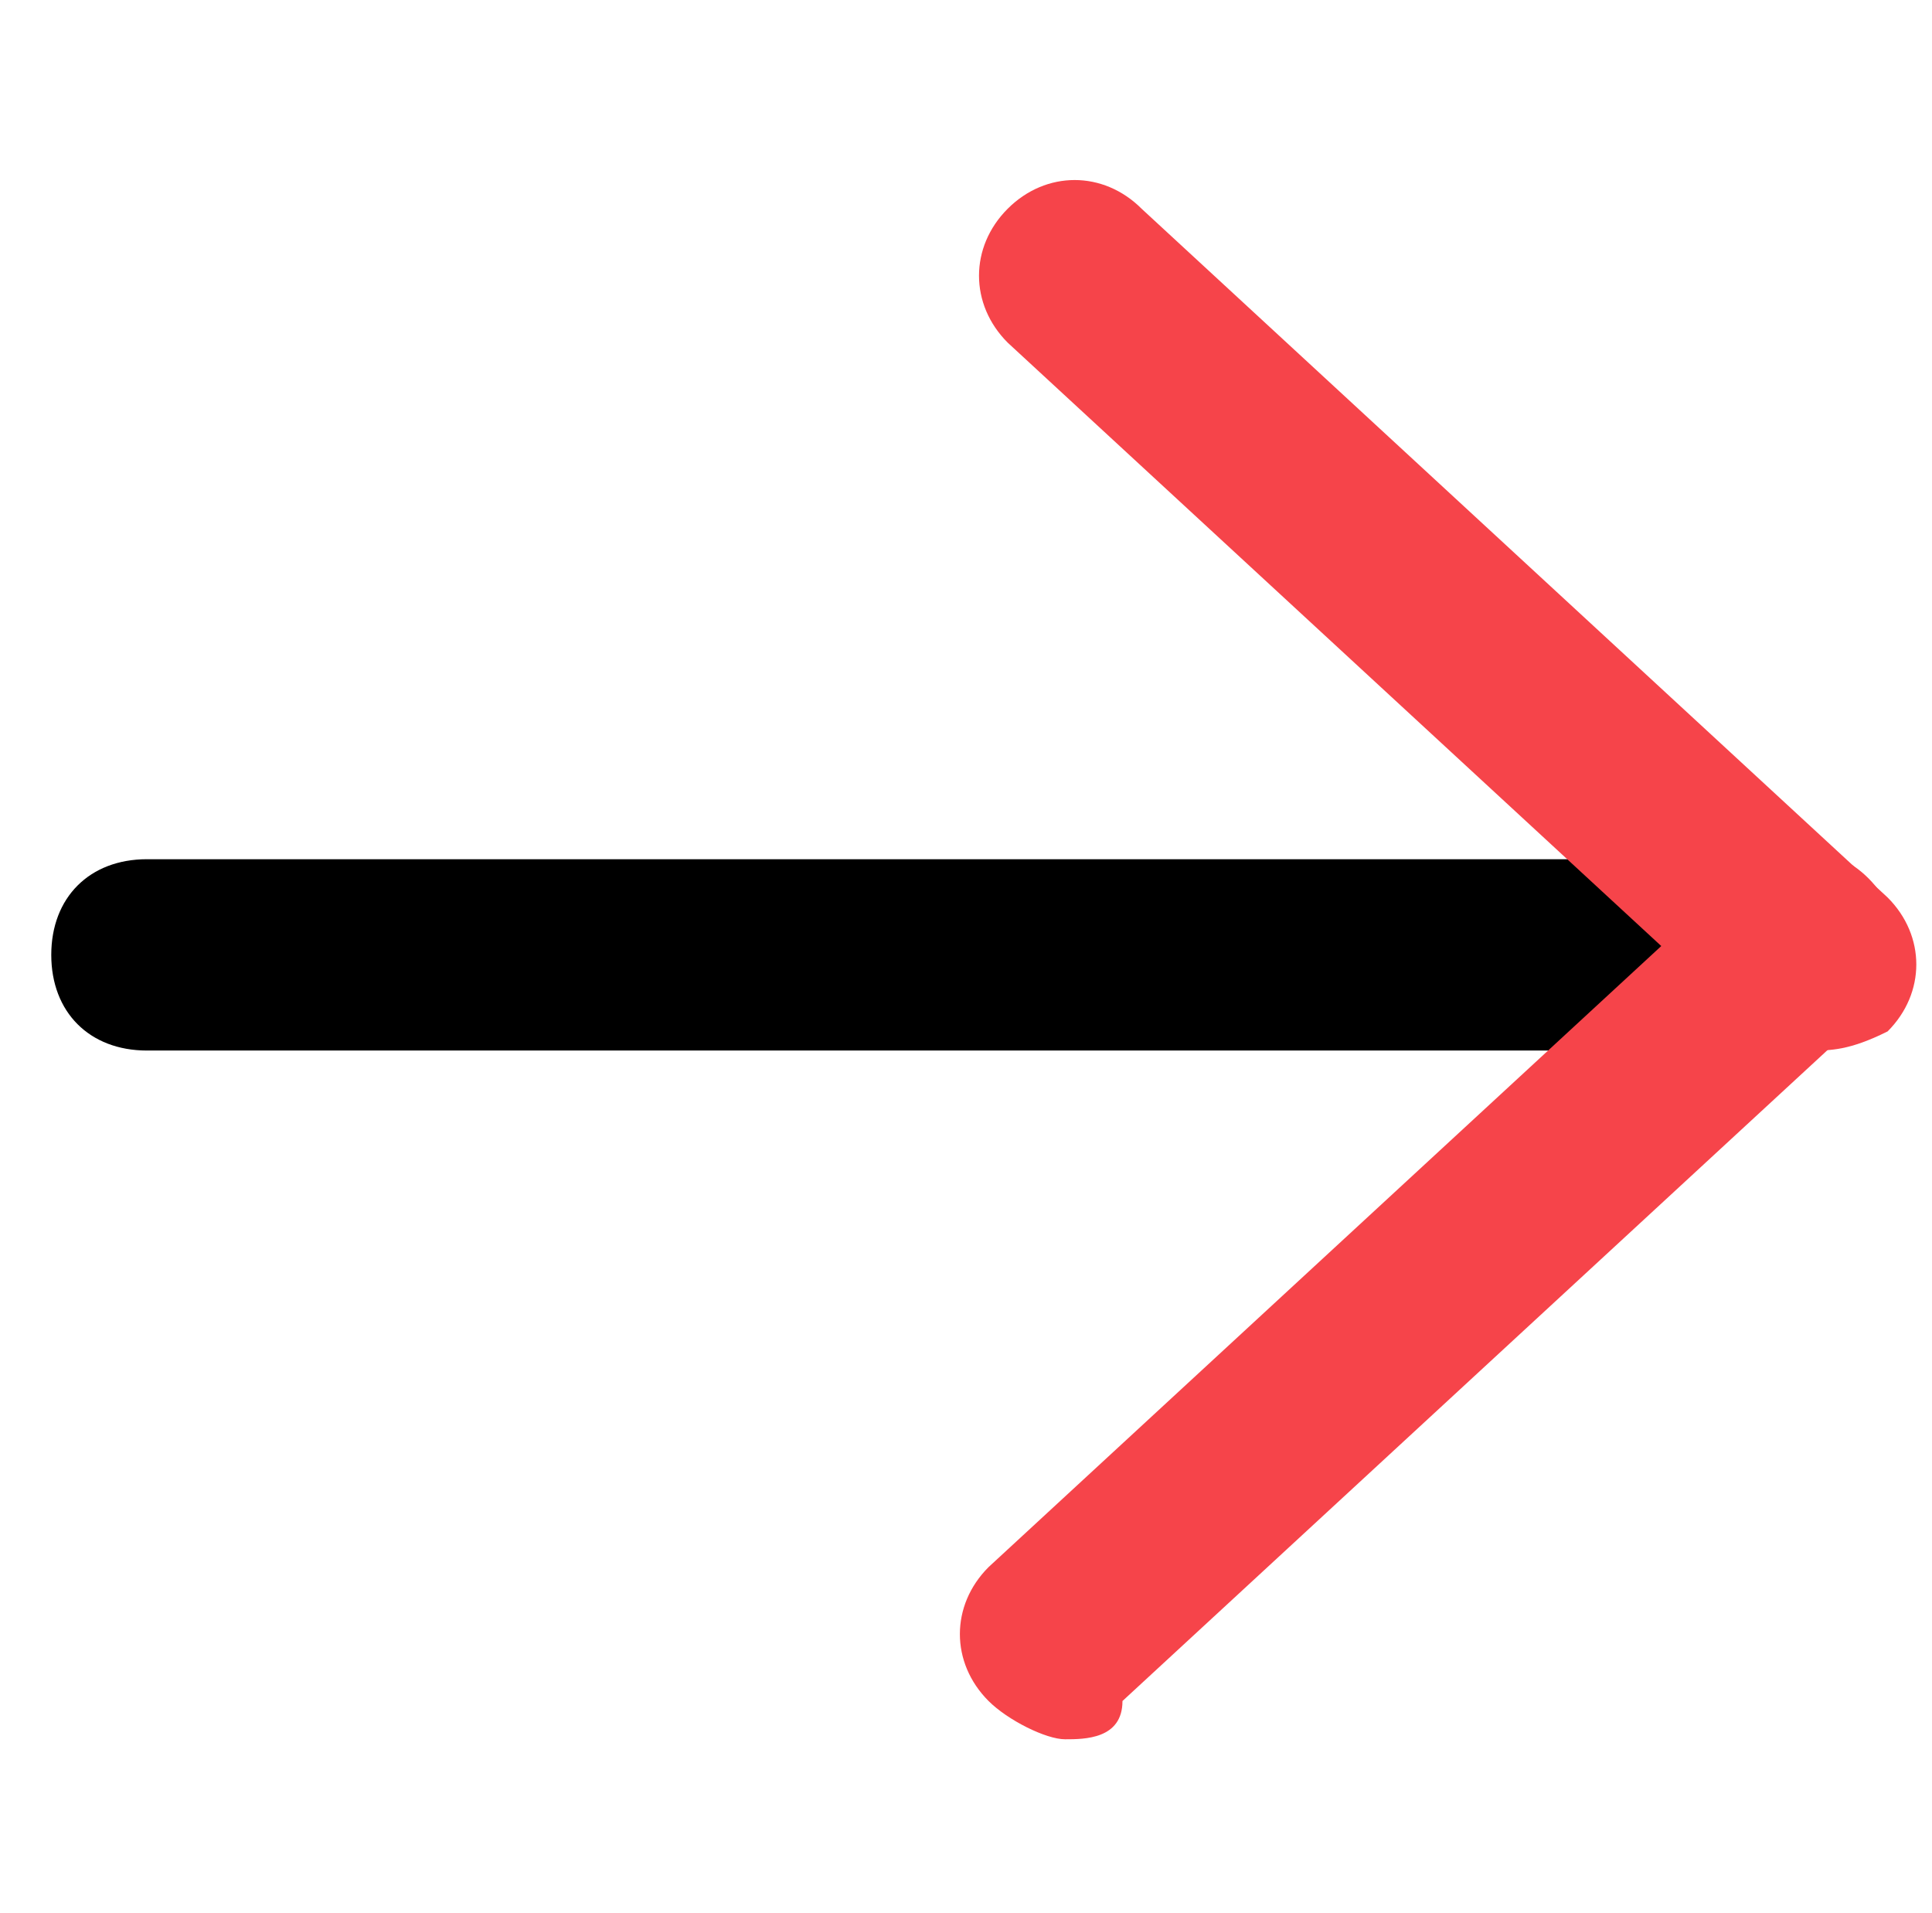 <?xml version="1.0" encoding="utf-8"?>
<!-- Generator: Adobe Illustrator 24.0.1, SVG Export Plug-In . SVG Version: 6.00 Build 0)  -->
<svg version="1.1" id="圖層_1" xmlns="http://www.w3.org/2000/svg" xmlns:xlink="http://www.w3.org/1999/xlink" x="0px" y="0px"
	 width="10.1px" height="10px" viewBox="0 0 10.1 10" style="enable-background:new 0 0 10.1 10;" xml:space="preserve">
<style type="text/css">
	.st0{display:none;}
	.st1{fill:#F6444A;}
</style>
<g id="arrow-right" transform="translate(-498 -1099)">
	<rect id="Rectangle_59" x="498" y="1099" class="st0" width="10" height="10"/>
	<g id="Group_182" transform="translate(-1.732 -8.609)">
		<path d="M508.9,1113.1h-8.4c-0.3,0-0.5-0.2-0.5-0.5s0.2-0.5,0.5-0.5h8.4c0.3,0,0.5,0.2,0.5,0.5S509.2,1113.1,508.9,1113.1z"/>
		<path class="st1" d="M509.2,1113.1c-0.1,0-0.2,0-0.3-0.1l-3.9-3.6c-0.2-0.2-0.2-0.5,0-0.7c0.2-0.2,0.5-0.2,0.7,0l3.9,3.6
			c0.2,0.2,0.2,0.5,0,0.7C509.4,1113.1,509.3,1113.1,509.2,1113.1z"/>
		<path class="st1" d="M505.3,1116.7c-0.1,0-0.3-0.1-0.4-0.2c-0.2-0.2-0.2-0.5,0-0.7l3.9-3.6c0.2-0.2,0.5-0.2,0.7,0
			c0.2,0.2,0.2,0.5,0,0.7l-3.9,3.6C505.6,1116.7,505.4,1116.7,505.3,1116.7z"/>
	</g>
</g>
</svg>
